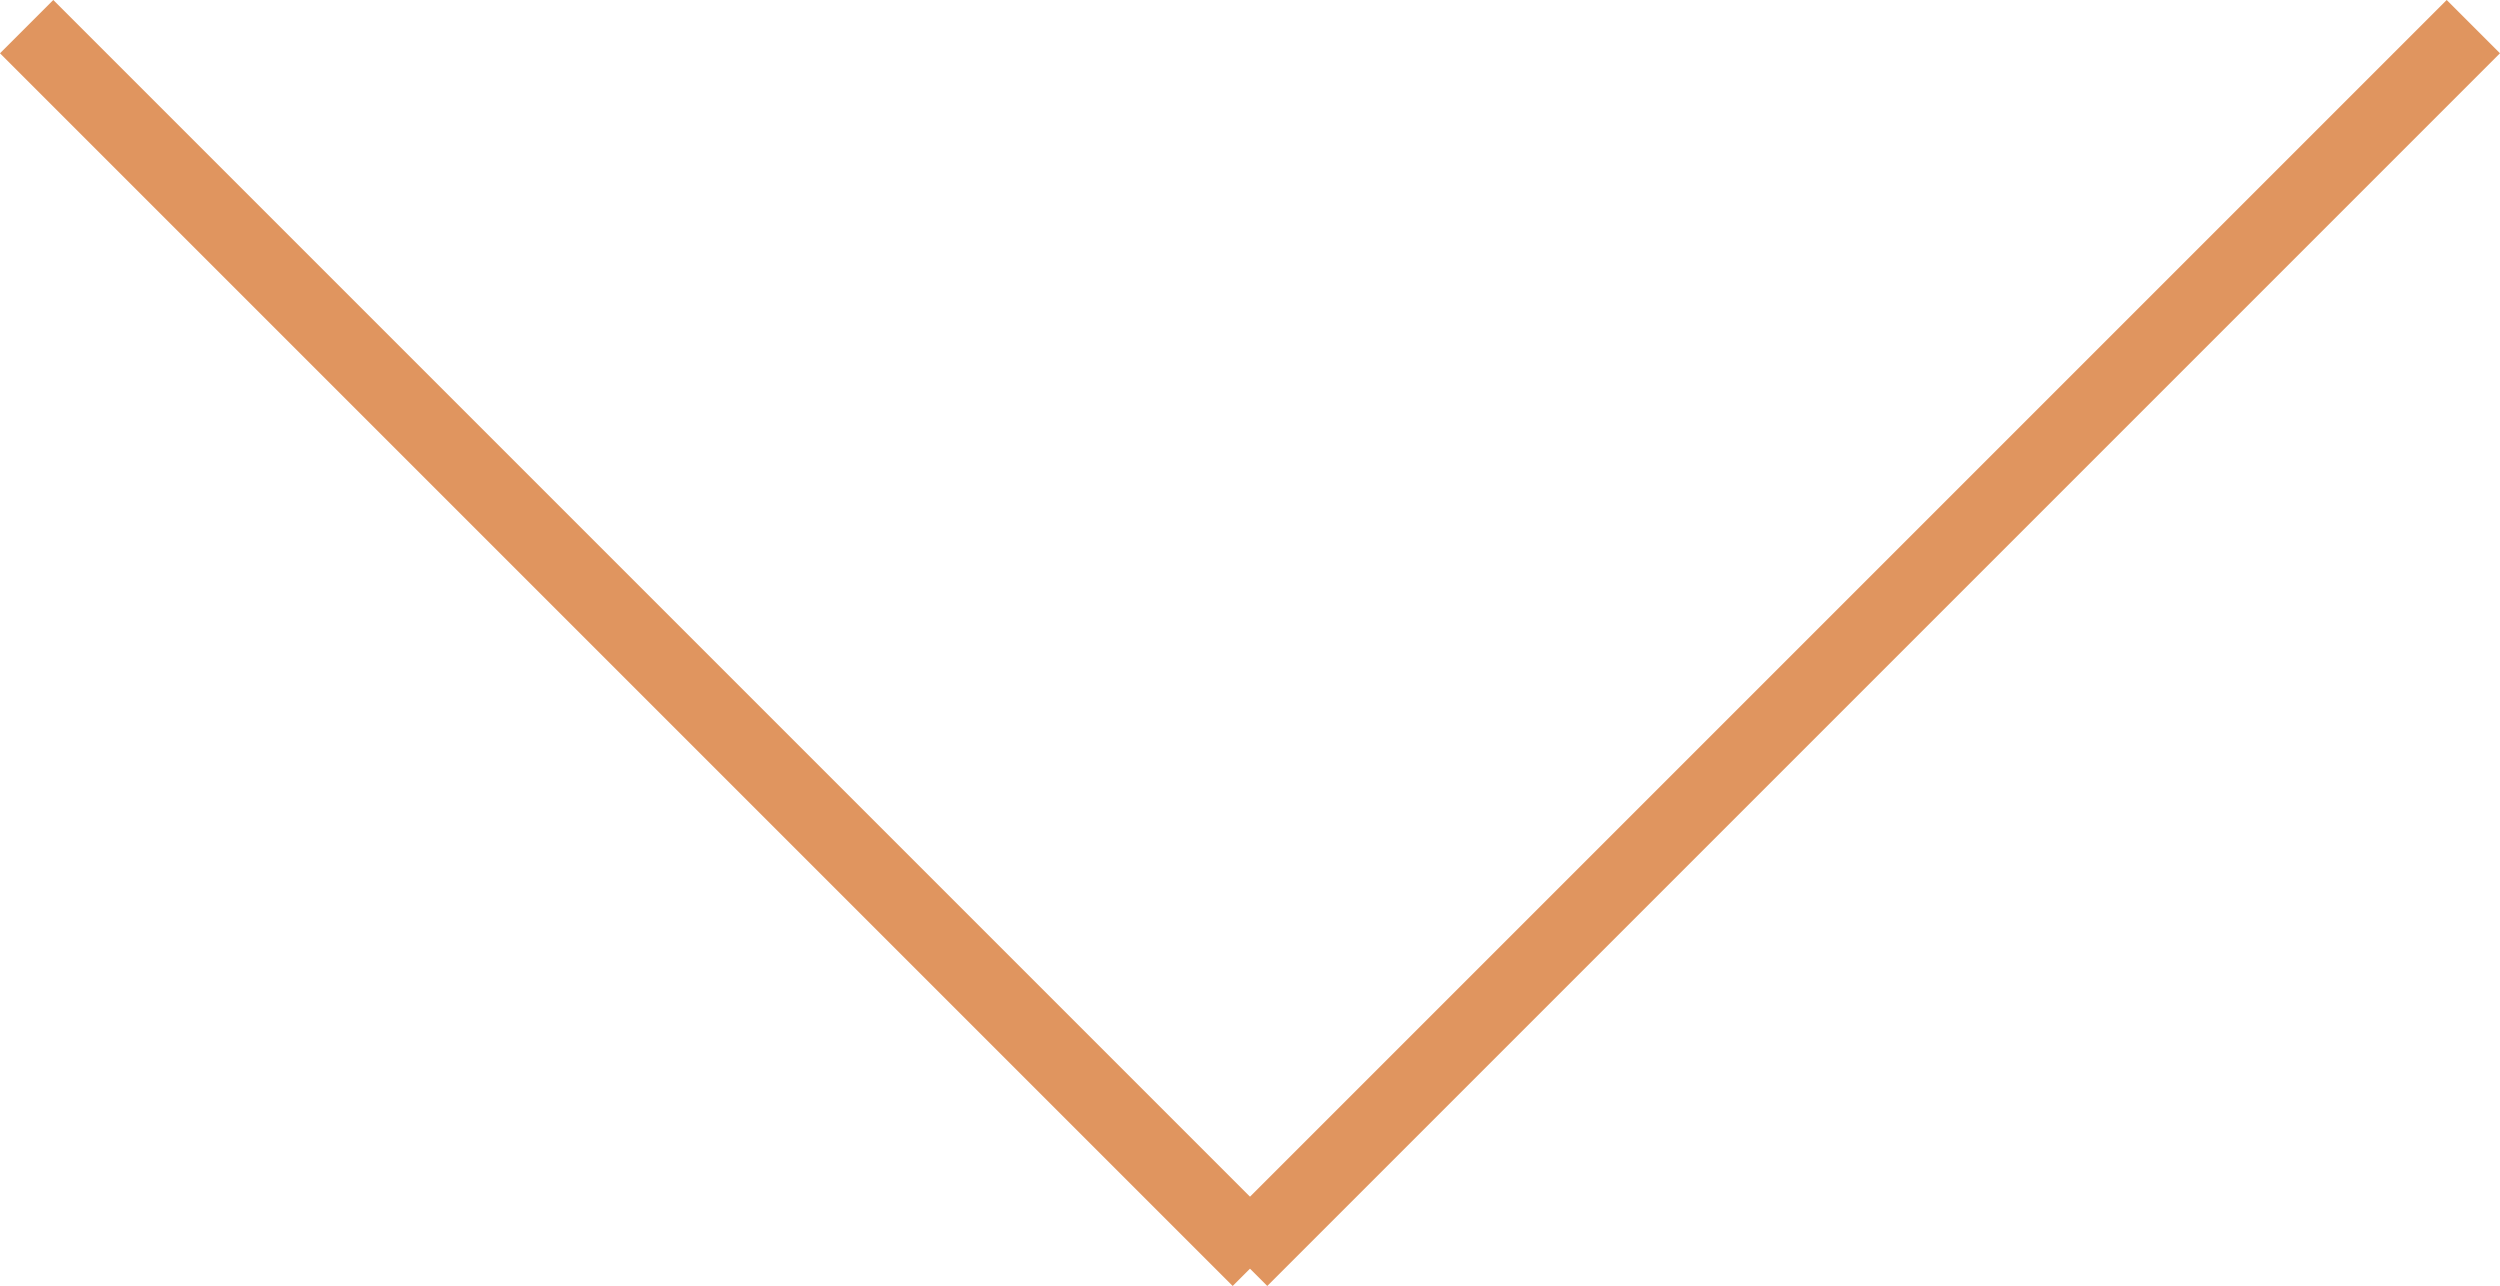 <svg xmlns="http://www.w3.org/2000/svg" width="66.351" height="34.13" viewBox="0 0 66.351 34.13">
  <defs>
    <style>
      .cls-1 {
        fill: none;
        stroke: #e0955f;
        stroke-width: 2px;
      }
    </style>
  </defs>
  <g id="_downArrow" data-name=" downArrow" transform="translate(-516.793 -1605.077)">
    <line id="線_1" data-name="線 1" class="cls-1" x2="32.716" y2="32.716" transform="translate(517.5 1605.784)"/>
    <line id="線_2" data-name="線 2" class="cls-1" x1="32.716" y2="32.716" transform="translate(549.72 1605.784)"/>
  </g>
</svg>
